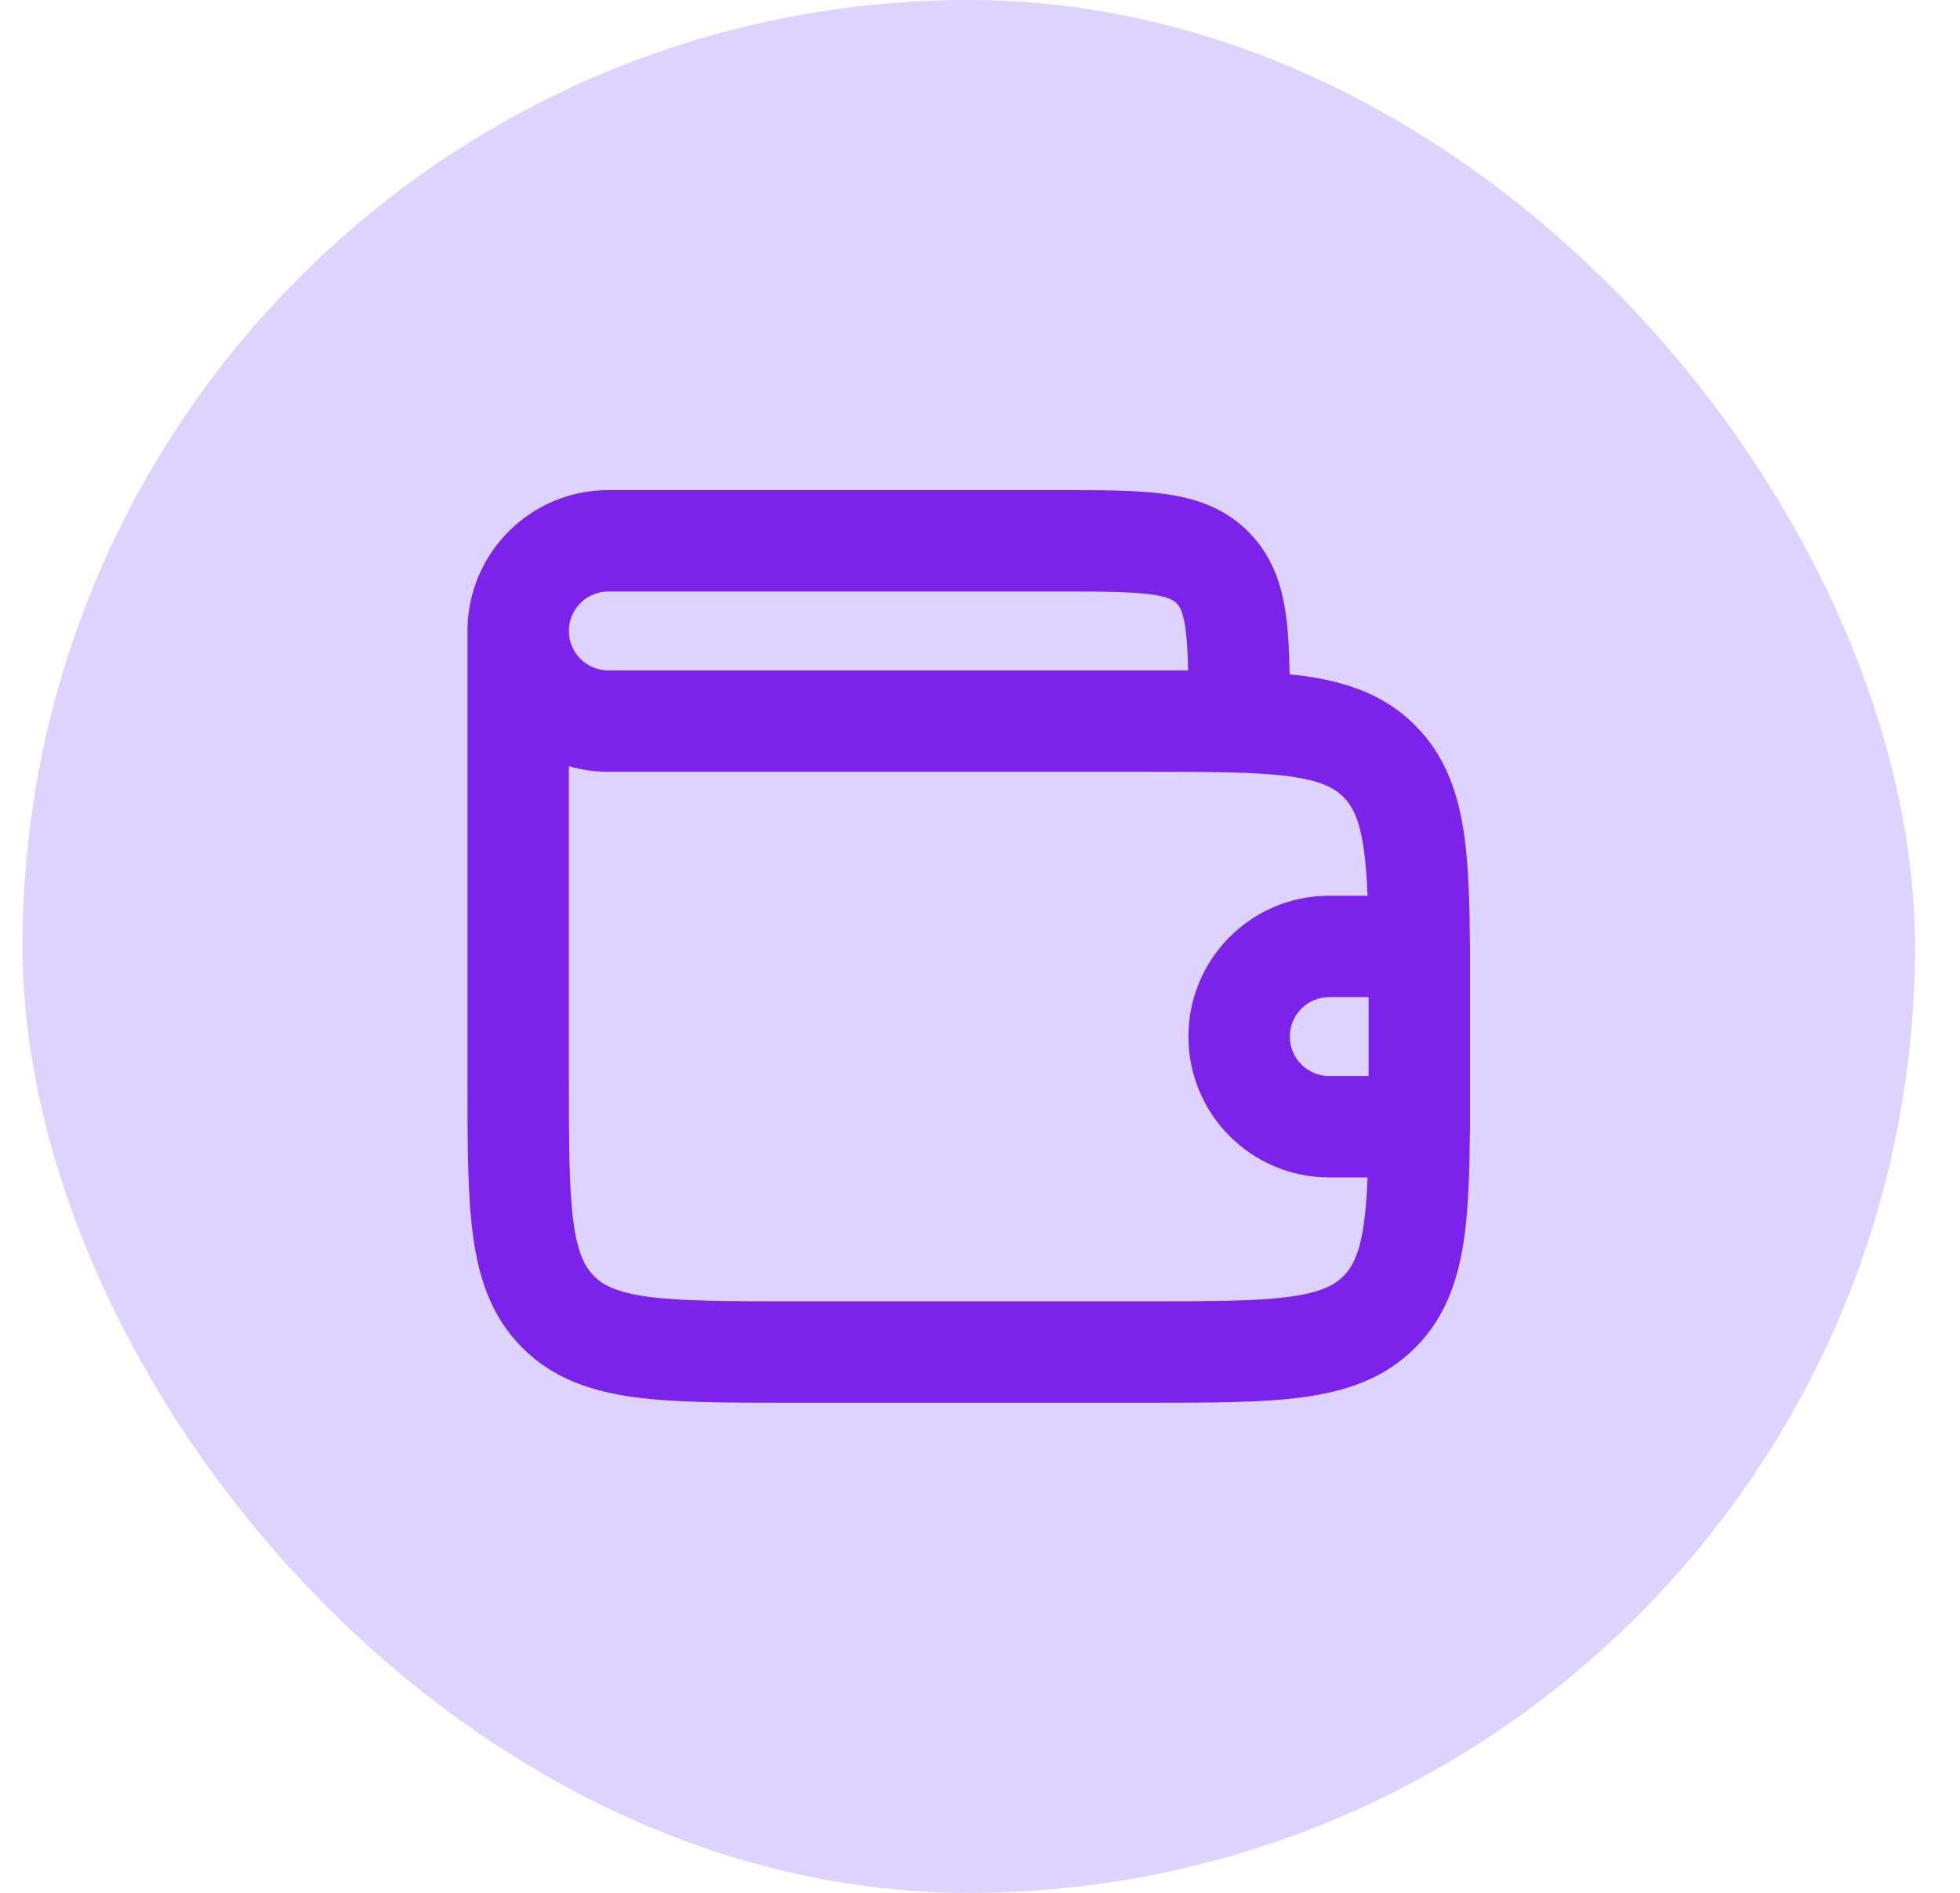 <svg width="29" height="28" viewBox="0 0 29 28" fill="none" xmlns="http://www.w3.org/2000/svg">
<rect x="0.333" width="28" height="28" rx="14" fill="#DED2FF"/>
<path fill-rule="evenodd" clip-rule="evenodd" d="M17.015 8.791C16.716 8.752 16.308 8.75 15.667 8.75H9C8.678 8.75 8.417 9.011 8.417 9.333C8.417 9.655 8.678 9.917 9 9.917H17.579C17.574 9.673 17.564 9.48 17.543 9.319C17.506 9.04 17.449 8.967 17.416 8.933C17.411 8.928 17.406 8.923 17.401 8.918C17.366 8.885 17.294 8.827 17.015 8.791ZM19.03 9.123C19.063 9.372 19.076 9.658 19.081 9.975C19.147 9.981 19.211 9.989 19.274 9.997C19.908 10.083 20.479 10.27 20.938 10.729C21.397 11.188 21.584 11.759 21.67 12.393C21.728 12.83 21.744 13.35 21.749 13.95C21.75 13.967 21.75 13.983 21.75 14V14.574C21.75 14.603 21.75 14.632 21.75 14.661V14.661V16.006V16.006C21.75 16.035 21.75 16.064 21.75 16.092V16.667C21.75 16.683 21.75 16.7 21.749 16.716C21.744 17.317 21.728 17.837 21.67 18.273C21.584 18.908 21.397 19.479 20.938 19.938C20.479 20.397 19.908 20.584 19.274 20.669C18.673 20.75 17.915 20.75 17.006 20.75H17.006L16.954 20.75H11.713L11.661 20.75H11.661C10.752 20.75 9.995 20.75 9.393 20.669C8.759 20.584 8.188 20.397 7.729 19.938C7.27 19.479 7.083 18.908 6.998 18.273C6.917 17.672 6.917 16.915 6.917 16.006V16.006L6.917 15.954V9.333L6.917 9.333L6.917 9.333C6.917 8.183 7.85 7.25 9 7.25H15.667L15.714 7.25C16.294 7.25 16.802 7.25 17.21 7.304C17.651 7.362 18.084 7.493 18.442 7.838C18.46 7.856 18.478 7.874 18.495 7.892C18.84 8.249 18.972 8.683 19.03 9.123ZM20.25 15.917V14.75H19.667C19.345 14.75 19.084 15.011 19.084 15.333C19.084 15.656 19.345 15.917 19.667 15.917H20.25ZM20.234 13.25H19.667C18.516 13.25 17.584 14.183 17.584 15.333C17.584 16.484 18.516 17.417 19.667 17.417H20.234C20.224 17.667 20.209 17.883 20.183 18.074C20.12 18.541 20.011 18.743 19.877 18.877C19.744 19.011 19.542 19.12 19.074 19.183C18.585 19.248 17.929 19.25 16.954 19.25H11.713C10.739 19.25 10.083 19.248 9.593 19.183C9.126 19.12 8.924 19.011 8.79 18.877C8.656 18.743 8.547 18.541 8.484 18.074C8.419 17.584 8.417 16.928 8.417 15.954V11.334C8.602 11.388 8.798 11.417 9 11.417H14.33L14.334 11.417H16.954C17.929 11.417 18.585 11.418 19.074 11.484C19.542 11.547 19.744 11.656 19.877 11.79C20.011 11.923 20.12 12.125 20.183 12.593C20.209 12.784 20.224 13 20.234 13.25Z" fill="#7B23EB"/>
</svg>
